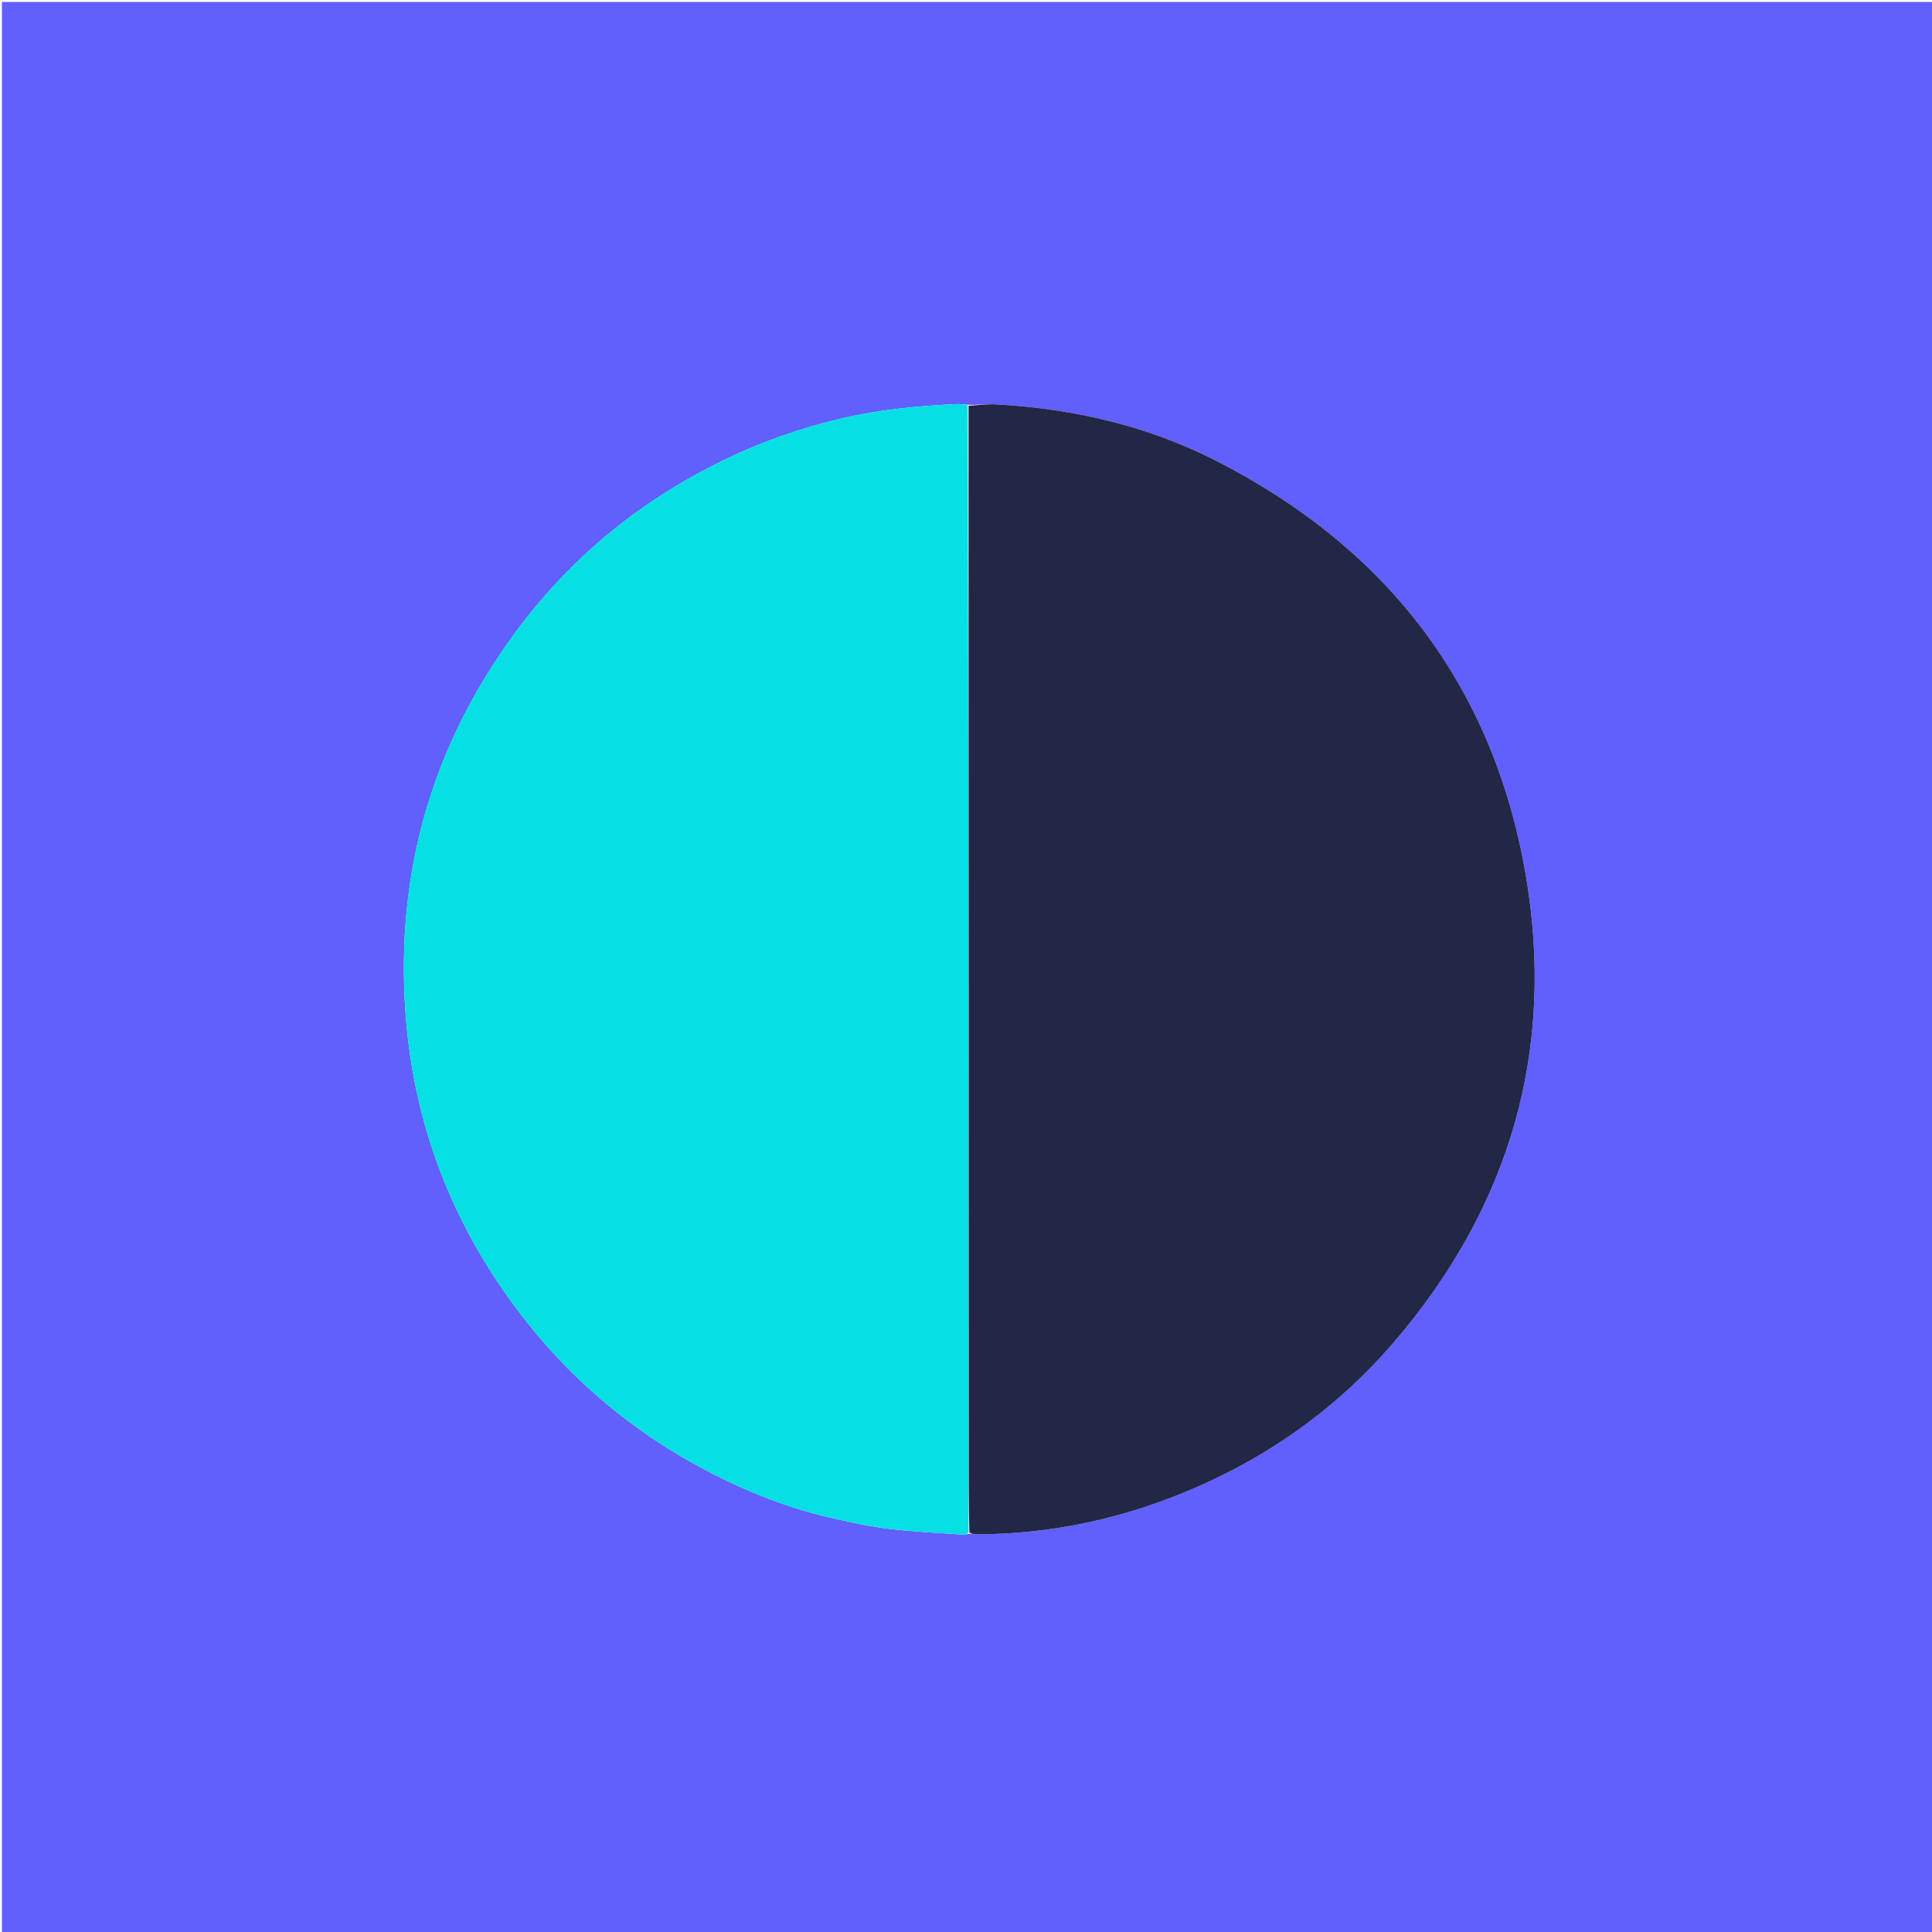 <svg xmlns="http://www.w3.org/2000/svg" xmlns:xlink="http://www.w3.org/1999/xlink" id="Layer_1" x="0px" y="0px" width="100%" viewBox="0 0 1000 1000" xml:space="preserve"><path fill="#615FFE" opacity="1" stroke="none" d="M659,1001  C439.333,1001 220.167,1001 1,1001  C1,667.667 1,334.333 1,1  C334.333,1 667.667,1 1001,1  C1001,334.333 1001,667.667 1001,1001  C887.167,1001 773.333,1001 659,1001 M502.147,793.829  C503.132,793.947 504.117,794.168 505.101,794.167  C539.97,794.125 573.689,787.649 606.162,775.165  C651.245,757.834 690.173,731.251 721.629,694.549  C781.717,624.441 805.351,543.144 789.629,452.313  C772.71,354.557 717.717,283.542 629.492,238.51  C593.994,220.392 555.821,211.587 516.126,209.324  C511.224,209.044 506.265,209.755 500.458,209.487  C498.806,209.365 497.146,209.073 495.502,209.147  C475.388,210.058 455.346,211.956 435.739,216.565  C414.573,221.541 394.097,228.692 374.48,238.231  C331.261,259.248 295.099,288.855 266.64,327.545  C223.808,385.776 204.846,451.147 209.832,523.281  C213.81,580.816 233.54,632.574 268.257,678.568  C294.373,713.168 326.676,740.597 365.044,760.815  C386.451,772.096 408.792,780.972 432.483,786.146  C441.89,788.2 451.34,790.304 460.884,791.415  C473.729,792.91 486.682,793.479 499.594,794.378  C500.143,794.417 500.74,793.777 502.147,793.829 z"></path><path fill="#212744" opacity="1" stroke="none" d="M501.333,210.006  C506.265,209.755 511.224,209.044 516.126,209.324  C555.821,211.587 593.994,220.392 629.492,238.51  C717.717,283.542 772.71,354.557 789.629,452.313  C805.351,543.144 781.717,624.441 721.629,694.549  C690.173,731.251 651.245,757.834 606.162,775.165  C573.689,787.649 539.97,794.125 505.101,794.167  C504.117,794.168 503.132,793.947 501.746,793.228  C501.354,778.303 501.369,763.979 501.368,749.655  C501.357,569.772 501.345,389.889 501.333,210.006 z"></path><path fill="#06DFE4" opacity="1" stroke="none" d="M500.895,209.747  C501.345,389.889 501.357,569.772 501.368,749.655  C501.369,763.979 501.354,778.303 501.331,793.04  C500.74,793.777 500.143,794.417 499.594,794.378  C486.682,793.479 473.729,792.91 460.884,791.415  C451.34,790.304 441.89,788.2 432.483,786.146  C408.792,780.972 386.451,772.096 365.044,760.815  C326.676,740.597 294.373,713.168 268.257,678.568  C233.54,632.574 213.81,580.816 209.832,523.281  C204.846,451.147 223.808,385.776 266.64,327.545  C295.099,288.855 331.261,259.248 374.48,238.231  C394.097,228.692 414.573,221.541 435.739,216.565  C455.346,211.956 475.388,210.058 495.502,209.147  C497.146,209.073 498.806,209.365 500.895,209.747 z"></path></svg>